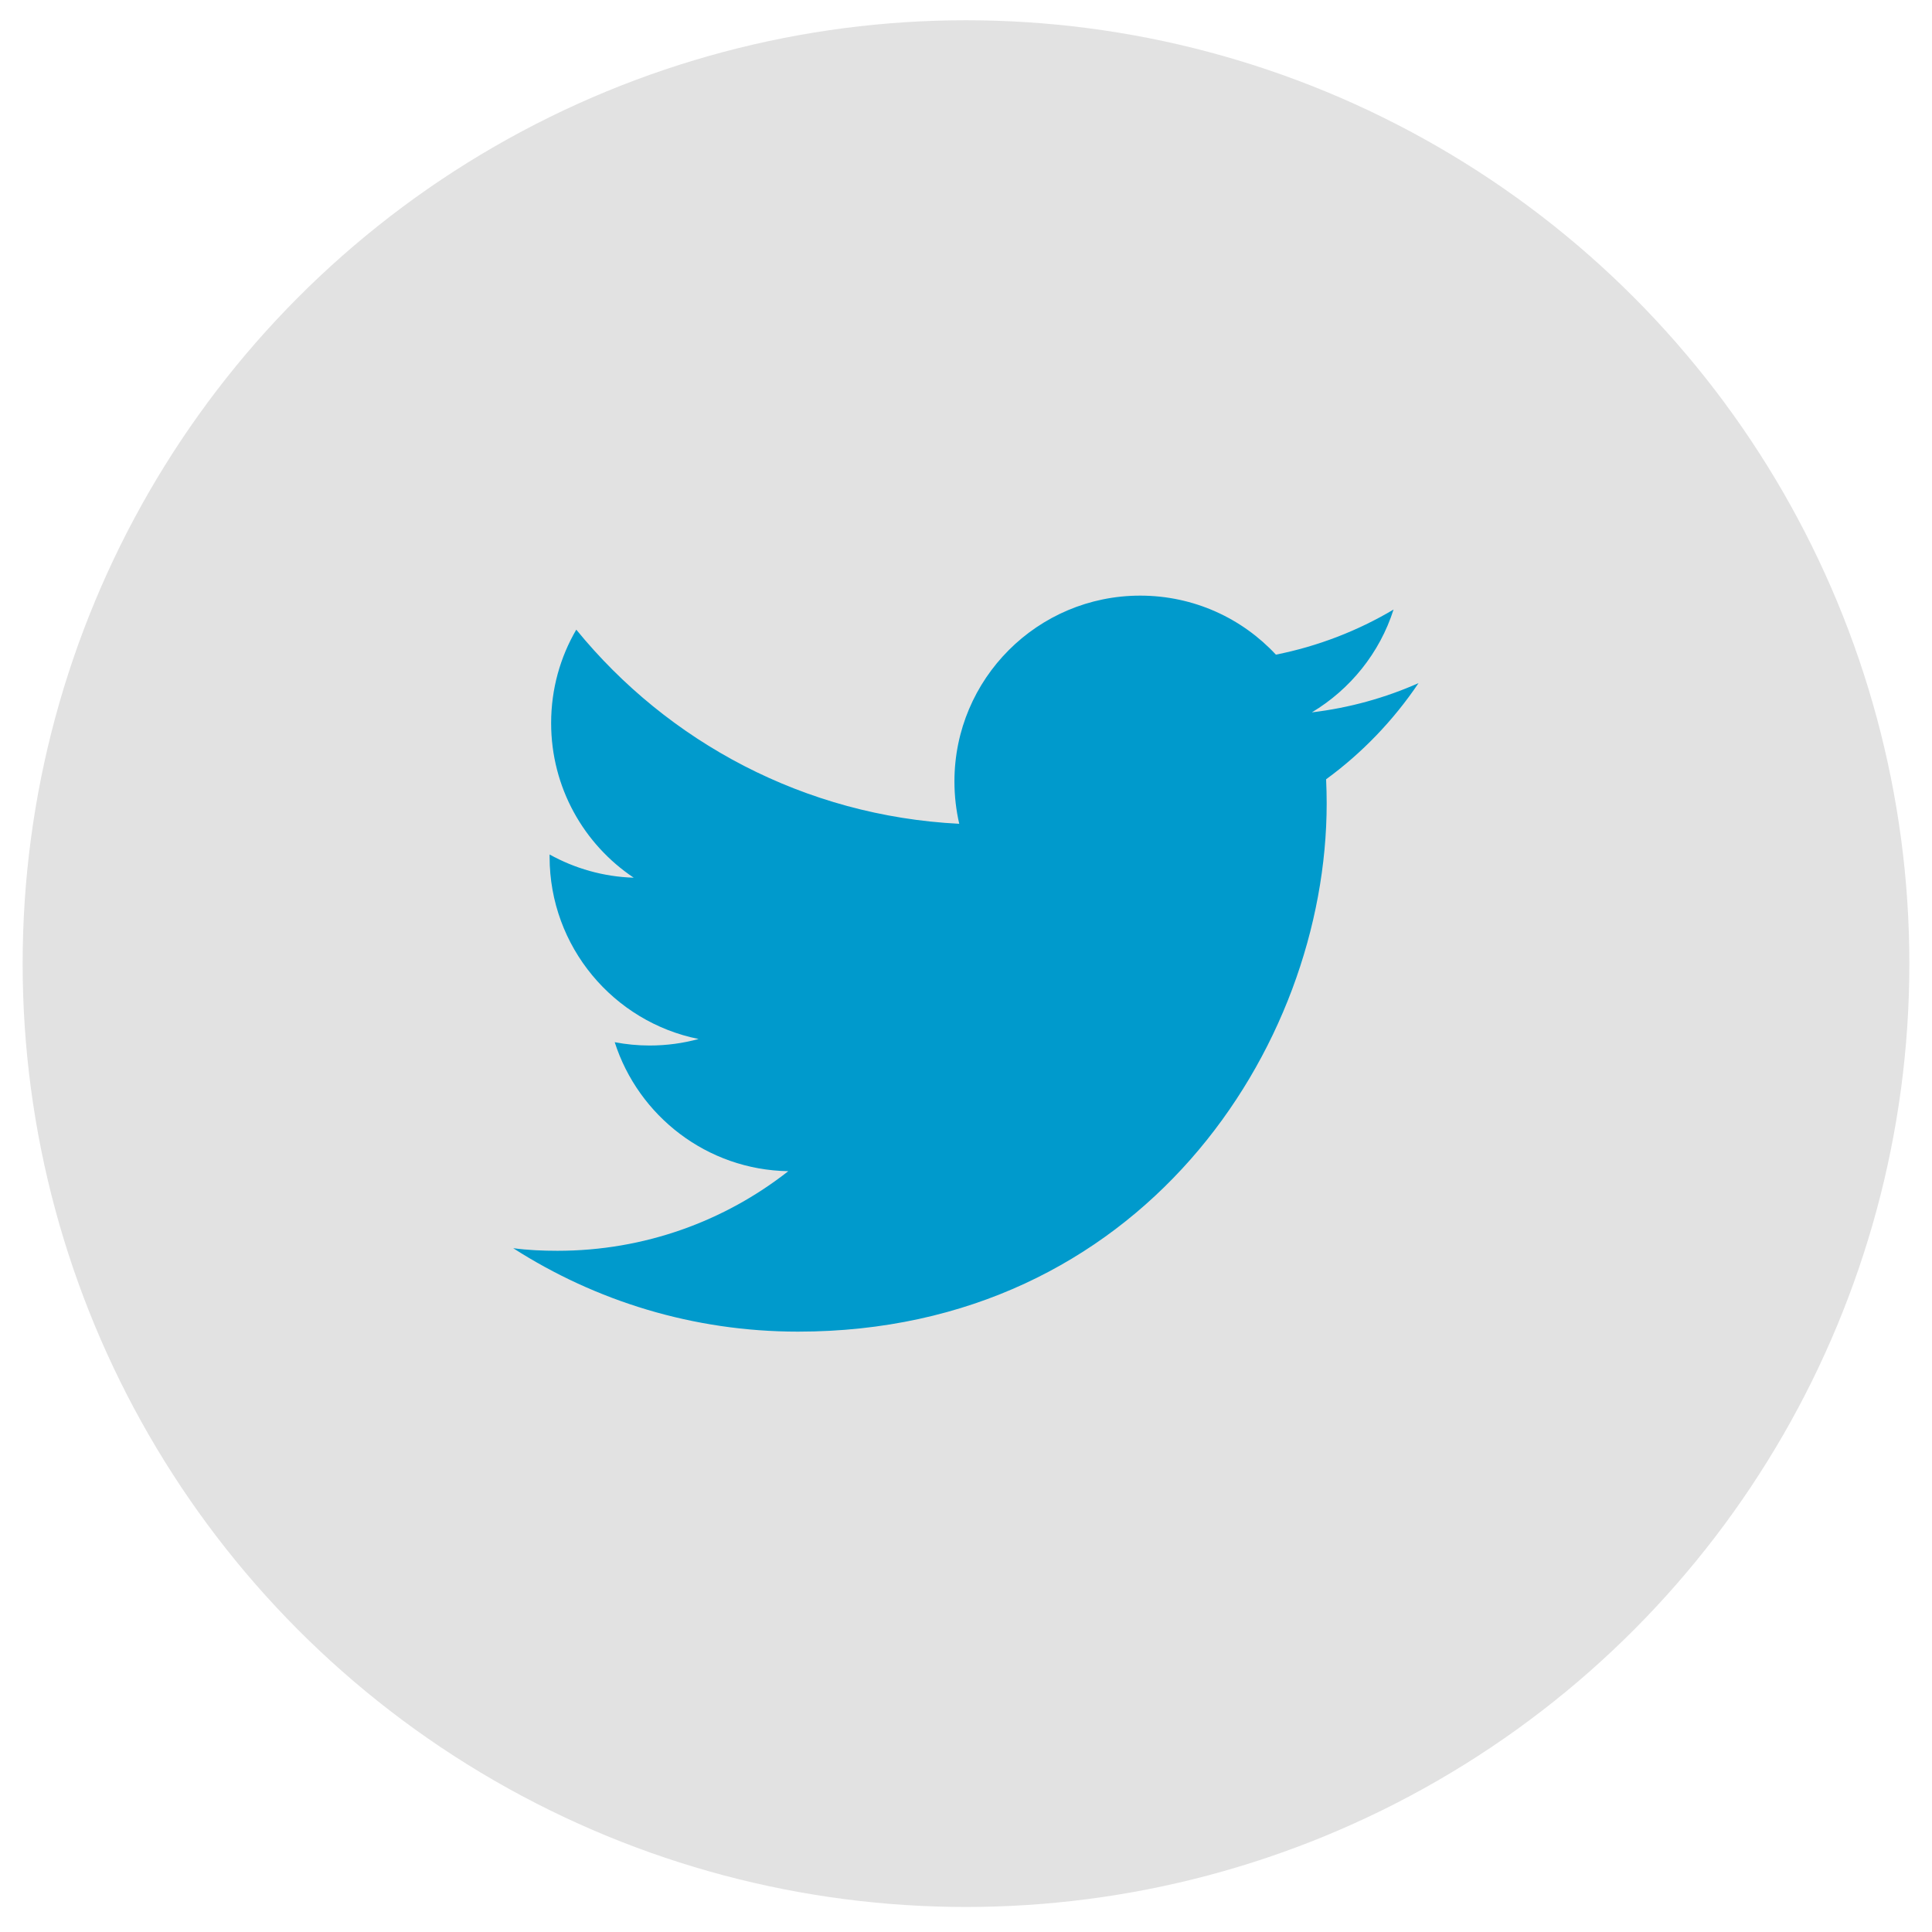 <?xml version="1.0" encoding="utf-8"?>
<!-- Generator: Adobe Illustrator 16.0.4, SVG Export Plug-In . SVG Version: 6.00 Build 0)  -->
<!DOCTYPE svg PUBLIC "-//W3C//DTD SVG 1.1//EN" "http://www.w3.org/Graphics/SVG/1.1/DTD/svg11.dtd">
<svg version="1.1" id="Laag_1" xmlns="http://www.w3.org/2000/svg" xmlns:xlink="http://www.w3.org/1999/xlink" x="0px" y="0px"
	 width="64px" height="64px" viewBox="0 0 64 64" enable-background="new 0 0 64 64" xml:space="preserve">
<circle fill="#E2E2E2" cx="32" cy="31.921" r="31.25"/>
<g>
	<path fill="#009ACC" d="M47.001,22.618L47.001,22.618L47.001,22.618 M37.771,19.731c-3.4,0-6.154,2.756-6.154,6.155
		c0,0.482,0.055,0.952,0.159,1.403c-5.115-0.257-9.651-2.708-12.686-6.431c-0.531,0.909-0.833,1.966-0.833,3.094
		c0,2.136,1.085,4.02,2.736,5.123c-1.008-0.031-1.957-0.309-2.787-0.769c0,0.026,0,0.051,0,0.077c0,2.982,2.122,5.471,4.936,6.035
		c-0.517,0.141-1.059,0.216-1.621,0.216c-0.396,0-0.781-0.038-1.158-0.11c0.784,2.445,3.056,4.229,5.75,4.273
		c-2.105,1.652-4.76,2.637-7.644,2.637c-0.497,0-0.987-0.021-1.469-0.086c2.725,1.746,5.96,2.764,9.435,2.764
		c11.322,0,17.513-9.377,17.513-17.5c0-0.268-0.007-0.532-0.019-0.797c1.188-0.868,2.231-1.952,3.062-3.186
		c-1.104,0.489-2.289,0.82-3.534,0.969c1.271-0.762,2.248-1.968,2.706-3.406c-1.188,0.706-2.507,1.217-3.897,1.494
		C41.143,20.479,39.542,19.731,37.771,19.731"/>
</g>
</svg>
